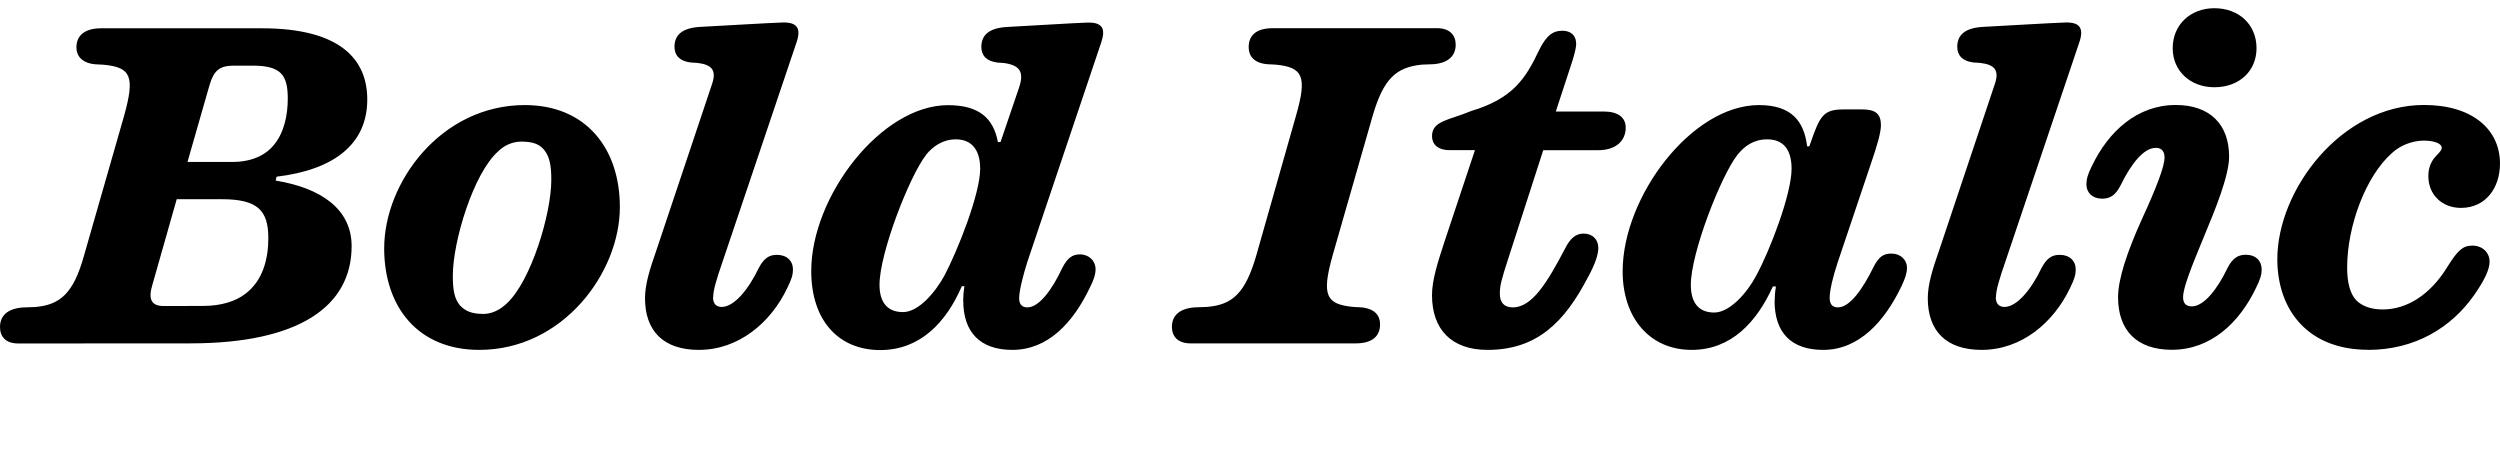 <?xml version="1.0" encoding="UTF-8"?>
<svg width="276.432" height="50.448" viewBox="0 0 276.432 50.448" version="1.1" xmlns="http://www.w3.org/2000/svg" xmlns:xlink="http://www.w3.org/1999/xlink">
 <path d="M21.02,12.48 c12.1,0,17.86,4.13,17.86,10.75 c0,4.08,-3.36,6.43,-8.4,7.25 l0.1,0.43 c6.43,0.77,10.03,3.65,10.03,8.54 c0,4.46,-3.02,7.87,-11.66,7.87 l-17.76,0 c-1.73,0,-2.74,-0.72,-2.74,-2.11 c0,-0.96,0.62,-1.73,2.06,-1.87 l0.96,-0.05 c3.02,-0.29,3.46,-1.3,2.26,-5.62 l-4.46,-15.55 c-1.15,-4.08,-2.59,-5.38,-5.38,-5.62 l-1.39,-0.05 c-1.78,-0.14,-2.5,-1.01,-2.5,-2.16 c0,-1.06,0.62,-1.82,2.02,-1.82 Z M31.82,39.55 c0,-1.78,-0.38,-3.74,-1.54,-5.14 c-0.91,-1.1,-2.4,-1.87,-4.61,-1.87 l-4.94,0 l2.45,8.54 c0.48,1.58,1.1,2.11,2.69,2.11 l2.06,0 c3.17,0,3.89,-1.06,3.89,-3.65 Z M18.1,16.61 c-1.39,0,-1.73,0.77,-1.25,2.35 l2.69,9.46 l4.99,0 c3.98,0,5.14,-1.25,5.14,-4.32 c0,-2.3,-0.62,-4.7,-2.54,-6.14 c-1.06,-0.82,-2.64,-1.34,-4.7,-1.34 Z M58.03,38.83 c-9.26,0,-15.55,-8.54,-15.55,-15.84 c0,-6.48,3.74,-11.23,10.51,-11.23 c9.26,0,15.55,8.54,15.55,15.79 c0,6.48,-3.74,11.28,-10.51,11.28 Z M53.38,15.74 c-1.25,0,-1.97,0.34,-2.54,0.96 c-0.58,0.72,-0.77,1.63,-0.77,3.26 c0,3.79,2.26,11.28,4.99,13.73 c0.67,0.67,1.58,1.1,2.59,1.1 c1.3,0,2.06,-0.29,2.59,-1.01 c0.53,-0.72,0.72,-1.63,0.72,-3.22 c0,-3.79,-2.26,-11.23,-4.94,-13.68 c-0.72,-0.67,-1.58,-1.15,-2.64,-1.15 Z M78.86,17.57 c0,0.82,0.34,1.92,1.1,4.13 l8.11,24.05 c0.53,1.54,0.1,2.26,-1.54,2.21 c-1.63,-0.05,-6.29,-0.34,-9.02,-0.48 c-2.16,-0.1,-2.93,-0.96,-2.93,-2.21 c0,-0.96,0.58,-1.58,1.78,-1.73 l0.77,-0.05 c1.54,-0.19,2.16,-0.77,1.58,-2.4 l-6.14,-18.34 c-0.72,-2.06,-1.25,-3.74,-1.25,-5.28 c0,-3.6,2.02,-5.71,5.95,-5.71 c4.42,0,7.97,3.02,9.79,6.86 c0.48,0.96,0.62,1.49,0.62,2.02 c0,0.96,-0.67,1.63,-1.78,1.63 c-0.86,0,-1.44,-0.38,-2.02,-1.49 c-1.1,-2.3,-2.69,-4.27,-4.08,-4.27 c-0.62,0,-0.96,0.38,-0.96,1.06 Z M106.51,17.18 c0,-3.46,1.87,-5.42,5.42,-5.42 c3.94,0,6.72,2.98,8.59,6.91 c0.43,0.86,0.62,1.44,0.62,2.02 c0,0.91,-0.72,1.63,-1.73,1.63 c-0.82,0,-1.39,-0.38,-1.97,-1.54 c-1.1,-2.35,-2.54,-4.32,-3.84,-4.32 c-0.67,0,-0.91,0.43,-0.91,1.01 c0,0.86,0.48,2.69,0.91,4.03 l8.16,24.24 c0.53,1.54,0.14,2.26,-1.54,2.21 c-1.58,-0.05,-6.1,-0.34,-8.78,-0.48 c-2.16,-0.1,-2.93,-0.96,-2.93,-2.21 c0,-0.96,0.58,-1.58,1.78,-1.73 l0.72,-0.05 c1.73,-0.24,2.26,-0.96,1.68,-2.69 l-2.06,-6.05 l-0.29,0 c-0.48,2.54,-1.97,4.08,-5.52,4.08 c-7.39,0,-15.12,-10.08,-15.12,-18.34 c0,-5.47,3.02,-8.74,7.63,-8.74 c4.42,0,7.3,3.07,9.02,7.06 l0.29,0 c-0.1,-0.62,-0.14,-1.2,-0.14,-1.63 Z M102.38,33.31 c0.77,0.96,1.87,1.73,3.31,1.73 c1.63,0,2.69,-1.01,2.69,-3.26 c0,-2.78,-2.5,-9.07,-3.98,-11.86 c-1.01,-1.82,-2.83,-3.98,-4.56,-3.98 c-1.82,0,-2.59,1.2,-2.59,3.02 c0,3.5,3.31,12,5.14,14.35 Z M131.62,12.48 l18.29,0 c1.73,0,2.69,0.72,2.69,2.11 c0,0.96,-0.58,1.73,-2.06,1.87 l-0.91,0.05 c-3.02,0.29,-3.5,1.3,-2.3,5.62 l4.46,15.55 c1.2,4.08,2.59,5.33,5.42,5.62 l1.3,0.05 c1.73,0.14,2.45,1.01,2.45,2.16 c0,1.06,-0.67,1.82,-2.06,1.82 l-18.14,0 c-1.78,0,-2.69,-0.72,-2.69,-2.11 c0,-0.96,0.58,-1.73,2.02,-1.87 l0.96,-0.05 c3.02,-0.29,3.5,-1.3,2.26,-5.62 l-4.42,-15.55 c-1.2,-4.08,-2.59,-5.38,-5.42,-5.62 l-1.39,-0.05 c-1.78,-0.14,-2.5,-1.01,-2.5,-2.16 c0,-1.06,0.67,-1.82,2.06,-1.82 Z M175.63,19.87 c0.77,1.44,1.1,2.45,1.1,3.17 c0,0.91,-0.62,1.58,-1.63,1.58 c-0.86,0,-1.49,-0.53,-2.06,-1.68 c-1.92,-3.65,-3.6,-6.48,-5.76,-6.48 c-0.96,0,-1.44,0.53,-1.44,1.54 c0,0.86,0.19,1.58,0.91,3.79 l3.89,12.05 l6.05,0 c2.02,0,3.07,1.06,3.07,2.5 c0,1.1,-0.82,1.78,-2.45,1.78 l-5.28,0 l1.87,5.71 c0.24,0.82,0.38,1.39,0.38,1.73 c0,1.06,-0.67,1.49,-1.54,1.49 c-0.96,0,-1.73,-0.43,-2.59,-2.21 c-1.44,-3.02,-2.83,-5.28,-7.49,-6.67 c-2.4,-1.01,-4.32,-1.06,-4.32,-2.78 c0,-0.86,0.62,-1.54,1.92,-1.54 l2.83,0 l-3.31,-9.94 c-0.82,-2.5,-1.44,-4.42,-1.44,-6.1 c0,-3.79,2.16,-6.05,6.14,-6.05 c5.47,0,8.54,3.07,11.14,8.11 Z M196.22,17.18 c0,-3.5,1.82,-5.42,5.38,-5.42 c3.94,0,6.77,3.12,8.64,7.01 c0.43,0.91,0.62,1.49,0.62,2.06 c0,0.91,-0.72,1.58,-1.73,1.58 c-0.86,0,-1.39,-0.34,-1.97,-1.49 c-1.15,-2.35,-2.59,-4.46,-3.94,-4.46 c-0.67,0,-0.91,0.43,-0.91,1.06 c0,0.82,0.38,2.4,0.91,3.98 l3.7,10.99 c0.62,1.82,1.06,3.26,1.06,4.13 c0,1.25,-0.62,1.73,-2.06,1.73 l-2.02,0 c-2.21,0,-2.64,-0.58,-3.7,-3.7 l-0.14,-0.38 l-0.24,0 c-0.34,2.78,-1.73,4.56,-5.33,4.56 c-7.44,0,-15.07,-10.13,-15.07,-18.38 c0,-5.14,2.98,-8.69,7.63,-8.69 c4.37,0,7.2,3.07,8.98,7.01 l0.34,0 c-0.1,-0.58,-0.14,-1.15,-0.14,-1.58 Z M192.1,33.31 c0.77,0.96,1.78,1.73,3.31,1.73 c1.68,0,2.69,-1.01,2.69,-3.26 c0,-2.78,-2.4,-9.07,-3.94,-11.86 c-0.96,-1.82,-2.88,-4.03,-4.61,-4.03 c-1.82,0,-2.59,1.2,-2.59,3.07 c0,3.5,3.31,12,5.14,14.35 Z M220.7,17.57 c0,0.82,0.34,1.92,1.1,4.13 l8.11,24.05 c0.53,1.54,0.1,2.26,-1.54,2.21 c-1.63,-0.05,-6.29,-0.34,-9.02,-0.48 c-2.16,-0.1,-2.93,-0.96,-2.93,-2.21 c0,-0.96,0.58,-1.58,1.78,-1.73 l0.77,-0.05 c1.54,-0.19,2.16,-0.77,1.58,-2.4 l-6.14,-18.34 c-0.72,-2.06,-1.25,-3.74,-1.25,-5.28 c0,-3.6,2.02,-5.71,5.95,-5.71 c4.42,0,7.97,3.02,9.79,6.86 c0.48,0.96,0.62,1.49,0.62,2.02 c0,0.96,-0.67,1.63,-1.78,1.63 c-0.86,0,-1.44,-0.38,-2.02,-1.49 c-1.1,-2.3,-2.69,-4.27,-4.08,-4.27 c-0.62,0,-0.96,0.38,-0.96,1.06 Z M244.85,40.8 c2.74,0,4.66,1.78,4.66,4.32 c0,2.59,-1.92,4.42,-4.66,4.42 c-2.64,0,-4.61,-1.82,-4.61,-4.42 c0,-2.54,1.97,-4.32,4.61,-4.32 Z M241.39,17.57 c0,1.06,0.86,3.22,2.45,7.06 c1.06,2.54,2.64,6.38,2.64,8.5 c0,3.55,-2.11,5.71,-5.9,5.71 c-4.27,0,-7.44,-2.93,-9.26,-6.72 c-0.48,-0.96,-0.62,-1.49,-0.62,-2.06 c0,-0.91,0.67,-1.58,1.73,-1.58 c0.91,0,1.49,0.38,2.06,1.49 c1.1,2.26,2.5,4.13,3.89,4.13 c0.67,0,0.96,-0.43,0.96,-1.06 c0,-1.01,-0.91,-3.36,-2.5,-6.82 c-1.63,-3.6,-2.64,-6.62,-2.64,-8.64 c0,-3.65,2.06,-5.81,5.95,-5.81 c4.32,0,7.49,3.02,9.31,6.86 c0.48,0.96,0.62,1.49,0.62,2.02 c0,0.96,-0.67,1.63,-1.73,1.63 c-0.91,0,-1.49,-0.38,-2.06,-1.49 c-1.1,-2.3,-2.59,-4.22,-3.94,-4.22 c-0.67,0,-0.96,0.38,-0.96,1.01 Z M261.84,11.76 c5.18,0,9.22,2.45,11.76,6.1 c1.1,1.58,1.68,2.78,1.68,3.65 c0,1.01,-0.77,1.78,-1.92,1.78 c-1.06,0,-1.63,-0.58,-2.69,-2.26 c-1.97,-3.26,-4.61,-4.8,-7.2,-4.8 c-1.25,0,-2.26,0.34,-2.93,1.01 c-0.67,0.72,-1.01,1.92,-1.01,3.6 c0,4.7,2.11,10.18,4.94,12.67 c0.86,0.82,2.21,1.39,3.55,1.39 c1.15,0,1.97,-0.34,1.97,-0.77 c0,-0.38,-0.43,-0.67,-0.86,-1.2 c-0.43,-0.58,-0.62,-1.2,-0.62,-1.97 c0,-2.06,1.54,-3.5,3.6,-3.5 c2.78,0,4.32,2.26,4.32,4.9 c0,3.79,-3.07,6.48,-8.4,6.48 c-9.17,0,-16.22,-9.41,-16.22,-17.04 c0,-5.71,3.46,-10.03,10.03,-10.03 Z M261.84,11.76" fill="rgb(0,0,0)" transform="matrix(1,0,0,-1,0.0,50.448)"/>
</svg>